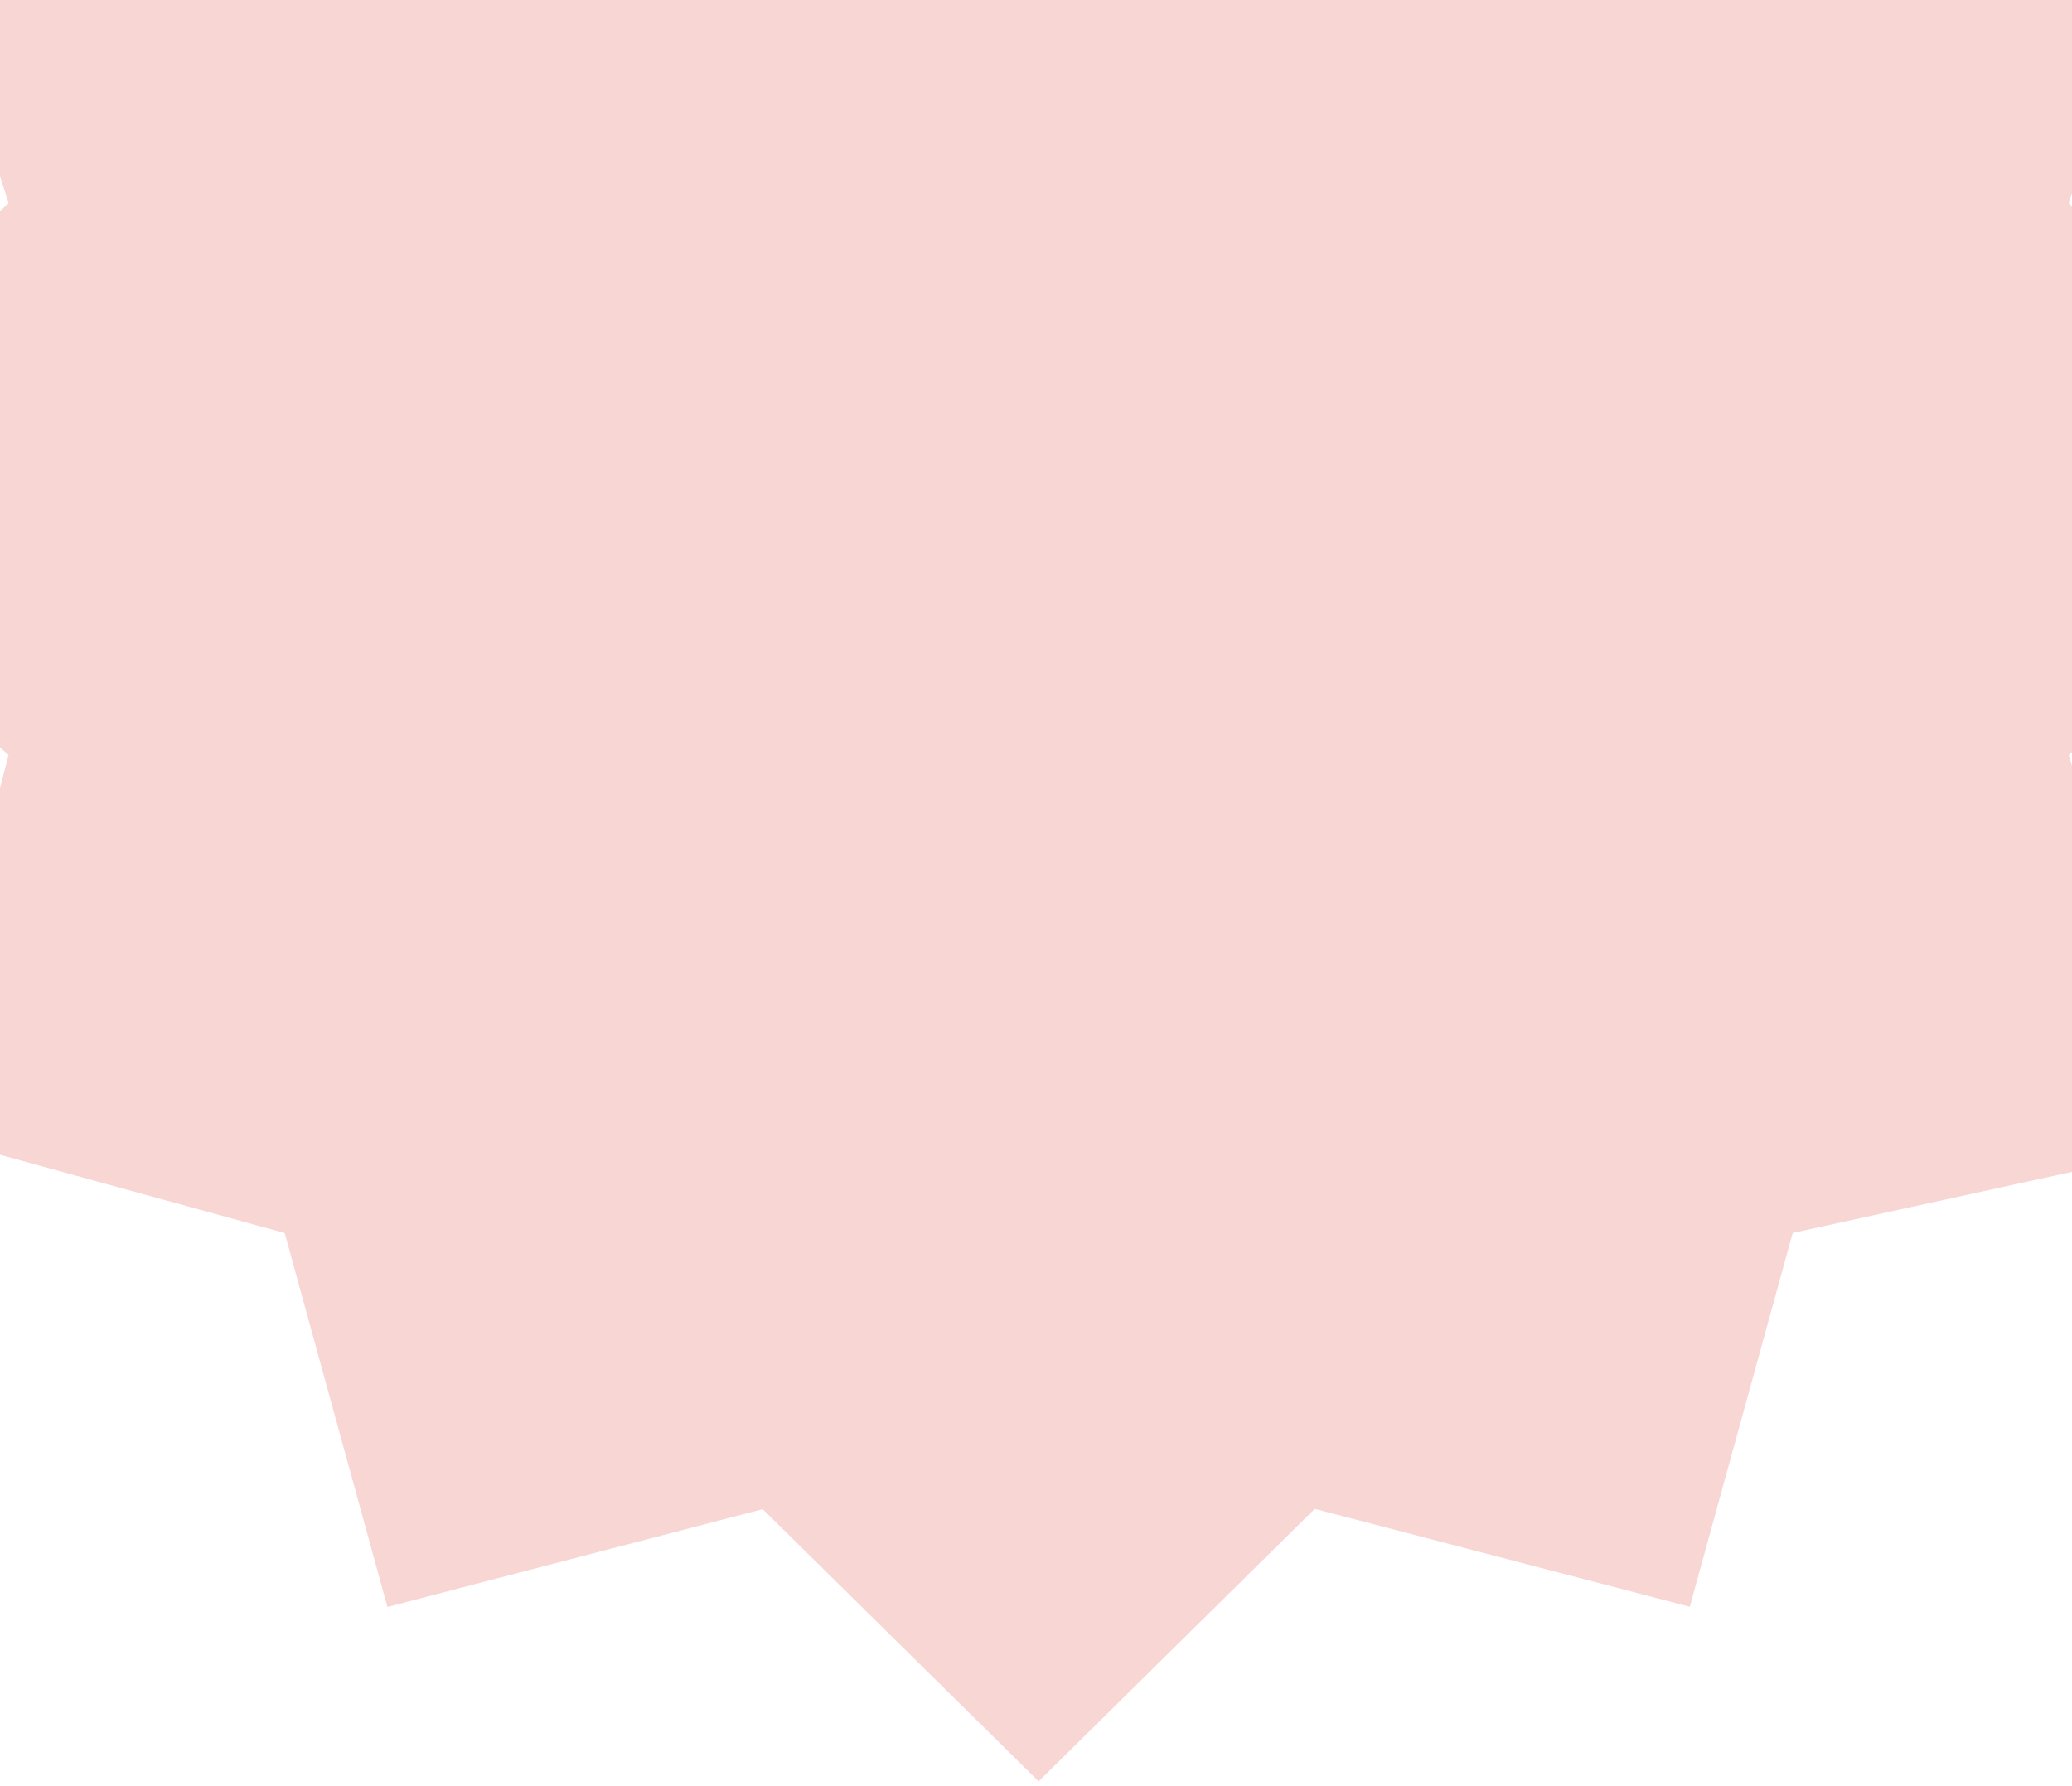 <?xml version="1.0" encoding="UTF-8"?>
<svg width="370px" height="319px" viewBox="0 0 370 319" version="1.1" xmlns="http://www.w3.org/2000/svg" xmlns:xlink="http://www.w3.org/1999/xlink">
    <!-- Generator: Sketch 47 (45396) - http://www.bohemiancoding.com/sketch -->
    <title>Shape</title>
    <desc>Created with Sketch.</desc>
    <defs></defs>
    <g id="hopon-hopoff.cz" stroke="none" stroke-width="1" fill="none" fill-rule="evenodd" opacity="0.2">
        <g id="Tickets" transform="translate(-1171, -1141)" fill-rule="nonzero" fill="#DA322A">
            <g id="PROMO" transform="translate(1171, 1141)">
                <g id="Shape">
                    <path d="M410.133,25.42 C409.318,22.318 407.235,19.737 404.405,18.287 L350.448,-9.608 L353.279,-70.311 C353.414,-73.504 352.237,-76.583 349.973,-78.847 C347.709,-81.112 344.493,-82.493 341.437,-82.153 L280.756,-79.323 L252.861,-133.302 C251.389,-136.132 248.808,-138.215 245.728,-139.053 C242.672,-139.845 239.389,-139.37 236.694,-137.649 L185.523,-104.841 L134.374,-137.626 C131.68,-139.347 128.397,-139.845 125.34,-139.03 C122.261,-138.192 119.68,-136.109 118.208,-133.279 L90.313,-79.323 L29.632,-82.153 C26.439,-82.47 23.337,-81.112 21.096,-78.87 C18.854,-76.628 17.631,-73.504 17.79,-70.334 L20.62,-9.63 L-33.359,18.265 C-36.189,19.737 -38.272,22.318 -39.087,25.42 C-39.925,28.499 -39.404,31.76 -37.683,34.431 L-4.898,85.58 L-37.683,136.729 C-39.404,139.4 -39.925,142.683 -39.087,145.74 C-38.272,148.842 -36.189,151.423 -33.359,152.872 L20.598,180.768 L21.073,250.007 L90.313,250.46 L125.317,310.213 L185.523,276 L245.706,310.19 L280.733,250.437 L349.95,249.985 L350.426,180.745 L404.382,152.85 C407.212,151.401 409.295,148.797 410.11,145.717 C410.948,142.638 410.427,139.378 408.707,136.706 L375.943,85.58 L408.729,34.431 C410.473,31.76 410.971,28.499 410.133,25.42 Z" style="mix-blend-mode: multiply;" transform="translate(185.525, 85.394) rotate(15) translate(-185.525, -85.394) "></path>
                </g>
            </g>
        </g>
    </g>
</svg>